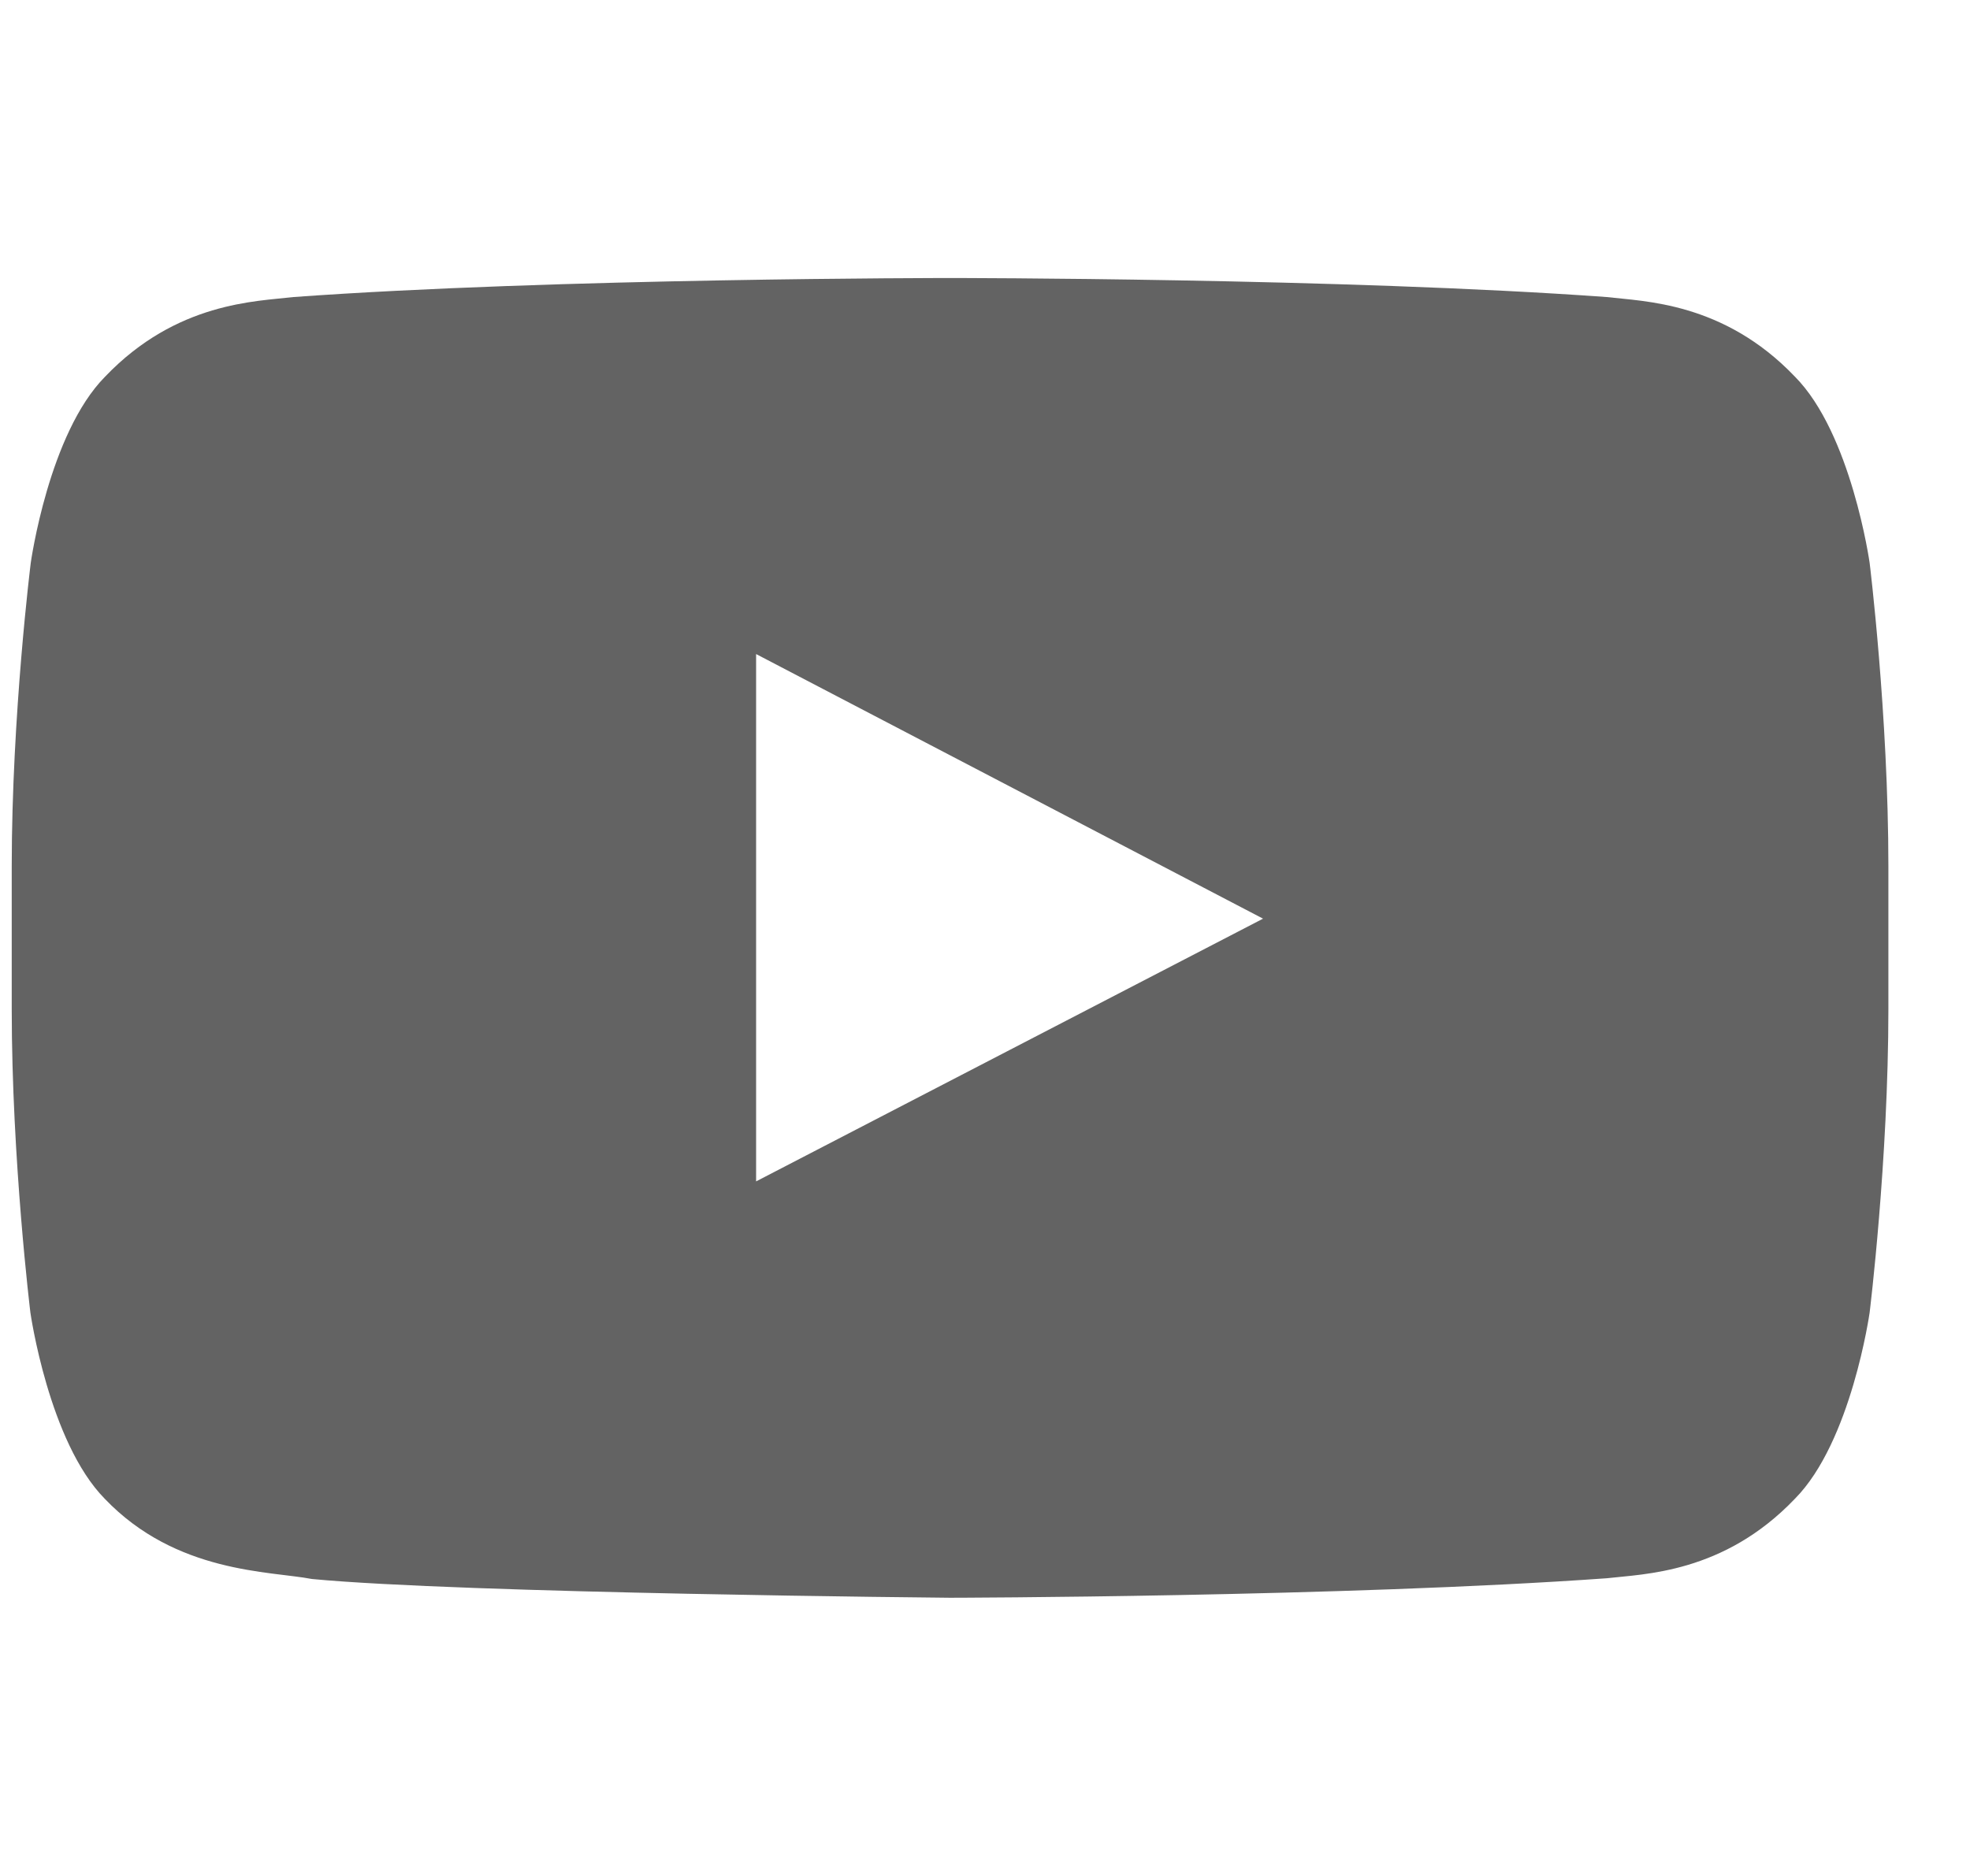<svg xmlns="http://www.w3.org/2000/svg" width="21" height="20" viewBox="0 0 21 20" fill="none">
<g clip-path="url(#clip0_7073_18789)">
<path d="M19.93 6C19.93 6 19.735 4.621 19.133 4.015C18.372 3.218 17.52 3.214 17.129 3.167C14.332 2.964 10.131 2.964 10.131 2.964H10.123C10.123 2.964 5.923 2.964 3.126 3.167C2.735 3.214 1.883 3.218 1.121 4.015C0.52 4.621 0.328 6 0.328 6C0.328 6 0.125 7.621 0.125 9.239V10.755C0.125 12.372 0.324 13.994 0.324 13.994C0.324 13.994 0.52 15.373 1.117 15.979C1.879 16.776 2.88 16.748 3.325 16.834C4.927 16.987 10.127 17.034 10.127 17.034C10.127 17.034 14.332 17.026 17.129 16.826C17.52 16.78 18.372 16.776 19.133 15.979C19.735 15.373 19.93 13.994 19.93 13.994C19.93 13.994 20.13 12.376 20.13 10.755V9.239C20.13 7.621 19.93 6 19.93 6ZM8.06 12.595V6.973L13.464 9.794L8.06 12.595Z" fill="#636363"/>
</g>
<defs>
<clipPath id="clip0_7073_18789">
<rect width="20.005" height="20.005" fill="white" transform="translate(0.125 -0.002)"/>
</clipPath>
</defs>
</svg>